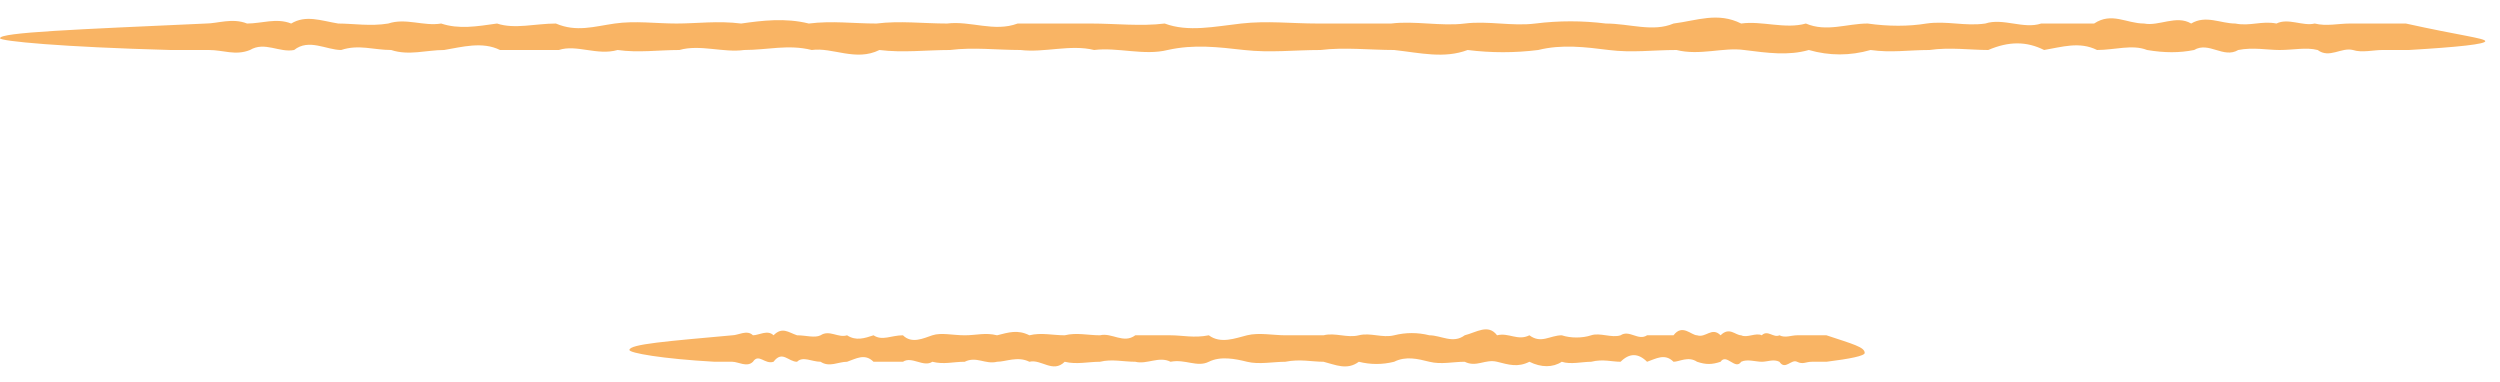 <?xml version="1.0" encoding="UTF-8"?> <svg xmlns="http://www.w3.org/2000/svg" width="85" height="13" viewBox="0 0 85 13" fill="none"> <path d="M84.5 1.4C84.5 1.5 83.6 1.6 81.9 1.7C81.6 1.7 81.3 1.7 81 1.7C80.7 1.7 80.3 1.8 80 1.7C79.6 1.6 79.2 2 78.8 1.7C78.4 1.6 78 1.7 77.5 1.7C77.1 1.7 76.6 1.6 76.1 1.7C75.6 2 75.1 1.4 74.6 1.7C74.1 1.8 73.6 1.8 73 1.7C72.5 1.5 71.9 1.7 71.3 1.7C70.7 1.4 70.1 1.6 69.5 1.7C68.9 1.4 68.3 1.4 67.6 1.7C67 1.7 66.3 1.6 65.6 1.7C64.9 1.7 64.3 1.8 63.6 1.7C62.9 1.9 62.2 1.9 61.5 1.7C60.8 1.9 60.1 1.8 59.3 1.7C58.6 1.6 57.8 1.9 57 1.7C56.2 1.7 55.5 1.8 54.7 1.7C53.9 1.6 53.1 1.5 52.3 1.7C51.5 1.8 50.7 1.8 49.9 1.7C49.1 2 48.3 1.8 47.4 1.7C46.6 1.7 45.7 1.6 44.9 1.7C44 1.7 43.2 1.8 42.3 1.7C41.4 1.6 40.6 1.5 39.7 1.7C38.9 1.9 38 1.6 37.2 1.7C36.4 1.5 35.5 1.8 34.7 1.7C33.9 1.7 33.1 1.6 32.3 1.7C31.5 1.7 30.7 1.8 29.9 1.7C29.1 2.1 28.3 1.6 27.6 1.7C26.8 1.5 26.1 1.7 25.3 1.7C24.6 1.8 23.8 1.5 23.1 1.7C22.4 1.7 21.7 1.8 21 1.7C20.3 1.9 19.6 1.5 19 1.7C18.3 1.7 17.7 1.7 17 1.7C16.4 1.4 15.7 1.6 15.1 1.7C14.5 1.7 13.9 1.9 13.3 1.7C12.7 1.7 12.2 1.5 11.6 1.7C11.1 1.7 10.5 1.3 10 1.7C9.5 1.8 9 1.4 8.5 1.7C8 1.9 7.6 1.7 7.1 1.7C6.7 1.7 6.2 1.7 5.8 1.7C2.1 1.6 0 1.4 0 1.3C0 1.1 2.6 1 7 0.8C7.4 0.8 7.9 0.6 8.4 0.8C8.9 0.8 9.4 0.6 9.9 0.8C10.4 0.5 10.9 0.7 11.5 0.8C12 0.8 12.6 0.9 13.2 0.8C13.8 0.6 14.4 0.9 15 0.8C15.6 1 16.2 0.9 16.9 0.8C17.5 1 18.2 0.8 18.9 0.8C19.6 1.1 20.2 0.9 20.9 0.8C21.6 0.7 22.3 0.8 23 0.8C23.7 0.8 24.4 0.7 25.2 0.8C25.9 0.7 26.7 0.6 27.5 0.8C28.3 0.7 29 0.8 29.8 0.8C30.6 0.7 31.4 0.8 32.2 0.8C33 0.7 33.8 1.1 34.6 0.8C35.4 0.8 36.2 0.8 37.1 0.8C37.9 0.8 38.8 0.9 39.6 0.8C40.4 1.1 41.3 0.9 42.2 0.8C43.1 0.7 43.9 0.8 44.8 0.8C45.6 0.8 46.5 0.8 47.3 0.8C48.1 0.7 49 0.9 49.8 0.8C50.6 0.7 51.4 0.9 52.2 0.8C53 0.7 53.8 0.7 54.6 0.8C55.4 0.8 56.2 1.1 56.9 0.8C57.7 0.7 58.4 0.4 59.2 0.8C59.9 0.7 60.7 1 61.4 0.8C62.1 1.1 62.8 0.8 63.5 0.8C64.2 0.9 64.9 0.9 65.5 0.8C66.2 0.7 66.8 0.9 67.5 0.8C68.1 0.6 68.8 1 69.4 0.8C70 0.8 70.6 0.8 71.2 0.8C71.8 0.4 72.3 0.8 72.9 0.8C73.4 0.9 74 0.5 74.5 0.8C75 0.5 75.5 0.8 76 0.8C76.5 0.9 76.9 0.7 77.4 0.8C77.8 0.6 78.3 0.9 78.7 0.8C79.1 0.9 79.5 0.8 79.9 0.8C80.3 0.8 80.6 0.8 80.9 0.8C81.2 0.8 81.5 0.8 81.8 0.8C83.6 1.2 84.5 1.3 84.5 1.4Z" fill="#F9B464"></path> <path d="M63.4 12C63.4 12.1 62.9 12.2 62.1 12.3C62 12.3 61.8 12.3 61.6 12.3C61.4 12.3 61.3 12.4 61.1 12.3C60.9 12.2 60.7 12.6 60.5 12.3C60.3 12.2 60.1 12.3 59.9 12.3C59.7 12.3 59.4 12.2 59.2 12.3C59 12.6 58.7 12 58.5 12.3C58.2 12.4 58 12.4 57.7 12.3C57.4 12.1 57.1 12.3 56.9 12.3C56.6 12 56.3 12.2 56 12.3C55.7 12 55.4 12 55.1 12.3C54.8 12.3 54.5 12.2 54.1 12.3C53.8 12.3 53.4 12.4 53.1 12.3C52.8 12.5 52.4 12.5 52 12.3C51.6 12.5 51.3 12.4 50.9 12.3C50.5 12.2 50.2 12.5 49.8 12.3C49.4 12.3 49 12.4 48.6 12.3C48.2 12.2 47.8 12.1 47.4 12.3C47 12.4 46.6 12.4 46.2 12.3C45.8 12.6 45.4 12.4 45 12.3C44.6 12.3 44.2 12.2 43.7 12.3C43.3 12.3 42.8 12.4 42.4 12.3C42 12.2 41.5 12.1 41.1 12.3C40.7 12.5 40.3 12.2 39.8 12.3C39.4 12.1 39 12.4 38.6 12.3C38.2 12.3 37.8 12.2 37.4 12.3C37 12.3 36.6 12.4 36.2 12.3C35.8 12.7 35.4 12.2 35 12.3C34.6 12.1 34.2 12.3 33.9 12.3C33.5 12.4 33.2 12.1 32.8 12.3C32.4 12.3 32.1 12.4 31.7 12.3C31.4 12.5 31 12.1 30.7 12.3C30.4 12.3 30 12.3 29.7 12.3C29.4 12 29.1 12.2 28.8 12.3C28.5 12.3 28.2 12.5 27.9 12.3C27.6 12.3 27.3 12.1 27.1 12.3C26.8 12.3 26.6 11.9 26.3 12.3C26 12.4 25.8 12 25.6 12.3C25.4 12.5 25.1 12.3 24.9 12.3C24.7 12.3 24.5 12.3 24.3 12.3C22.5 12.2 21.4 12 21.4 11.9C21.4 11.7 22.7 11.6 24.9 11.4C25.1 11.4 25.4 11.2 25.6 11.4C25.8 11.4 26.1 11.2 26.3 11.4C26.6 11.1 26.8 11.3 27.1 11.4C27.4 11.4 27.7 11.5 27.9 11.4C28.2 11.2 28.5 11.5 28.8 11.4C29.1 11.6 29.4 11.5 29.7 11.4C30 11.6 30.3 11.4 30.7 11.4C31 11.7 31.4 11.5 31.7 11.4C32 11.3 32.4 11.4 32.8 11.4C33.2 11.4 33.5 11.3 33.9 11.4C34.3 11.3 34.6 11.2 35 11.4C35.4 11.3 35.8 11.4 36.2 11.4C36.6 11.3 37 11.4 37.4 11.4C37.8 11.3 38.2 11.7 38.6 11.4C39 11.4 39.4 11.4 39.8 11.4C40.2 11.4 40.6 11.5 41.1 11.4C41.5 11.7 42 11.5 42.4 11.4C42.8 11.3 43.3 11.4 43.7 11.4C44.1 11.4 44.5 11.4 45 11.4C45.4 11.3 45.8 11.5 46.2 11.4C46.6 11.3 47 11.5 47.4 11.4C47.8 11.3 48.2 11.3 48.6 11.4C49 11.4 49.4 11.7 49.8 11.4C50.2 11.3 50.6 11 50.9 11.4C51.3 11.3 51.6 11.6 52 11.4C52.4 11.7 52.7 11.4 53.1 11.4C53.4 11.5 53.8 11.5 54.1 11.4C54.4 11.3 54.8 11.5 55.1 11.4C55.4 11.2 55.7 11.6 56 11.4C56.3 11.4 56.6 11.4 56.9 11.4C57.2 11 57.5 11.4 57.7 11.4C58 11.5 58.2 11.1 58.5 11.4C58.8 11.1 59 11.4 59.2 11.4C59.4 11.5 59.7 11.3 59.9 11.4C60.1 11.2 60.3 11.5 60.5 11.4C60.7 11.5 60.9 11.4 61.1 11.4C61.3 11.4 61.5 11.4 61.6 11.4C61.8 11.4 61.9 11.4 62.1 11.4C63 11.7 63.4 11.8 63.4 12Z" fill="#F9B464"></path> </svg> 